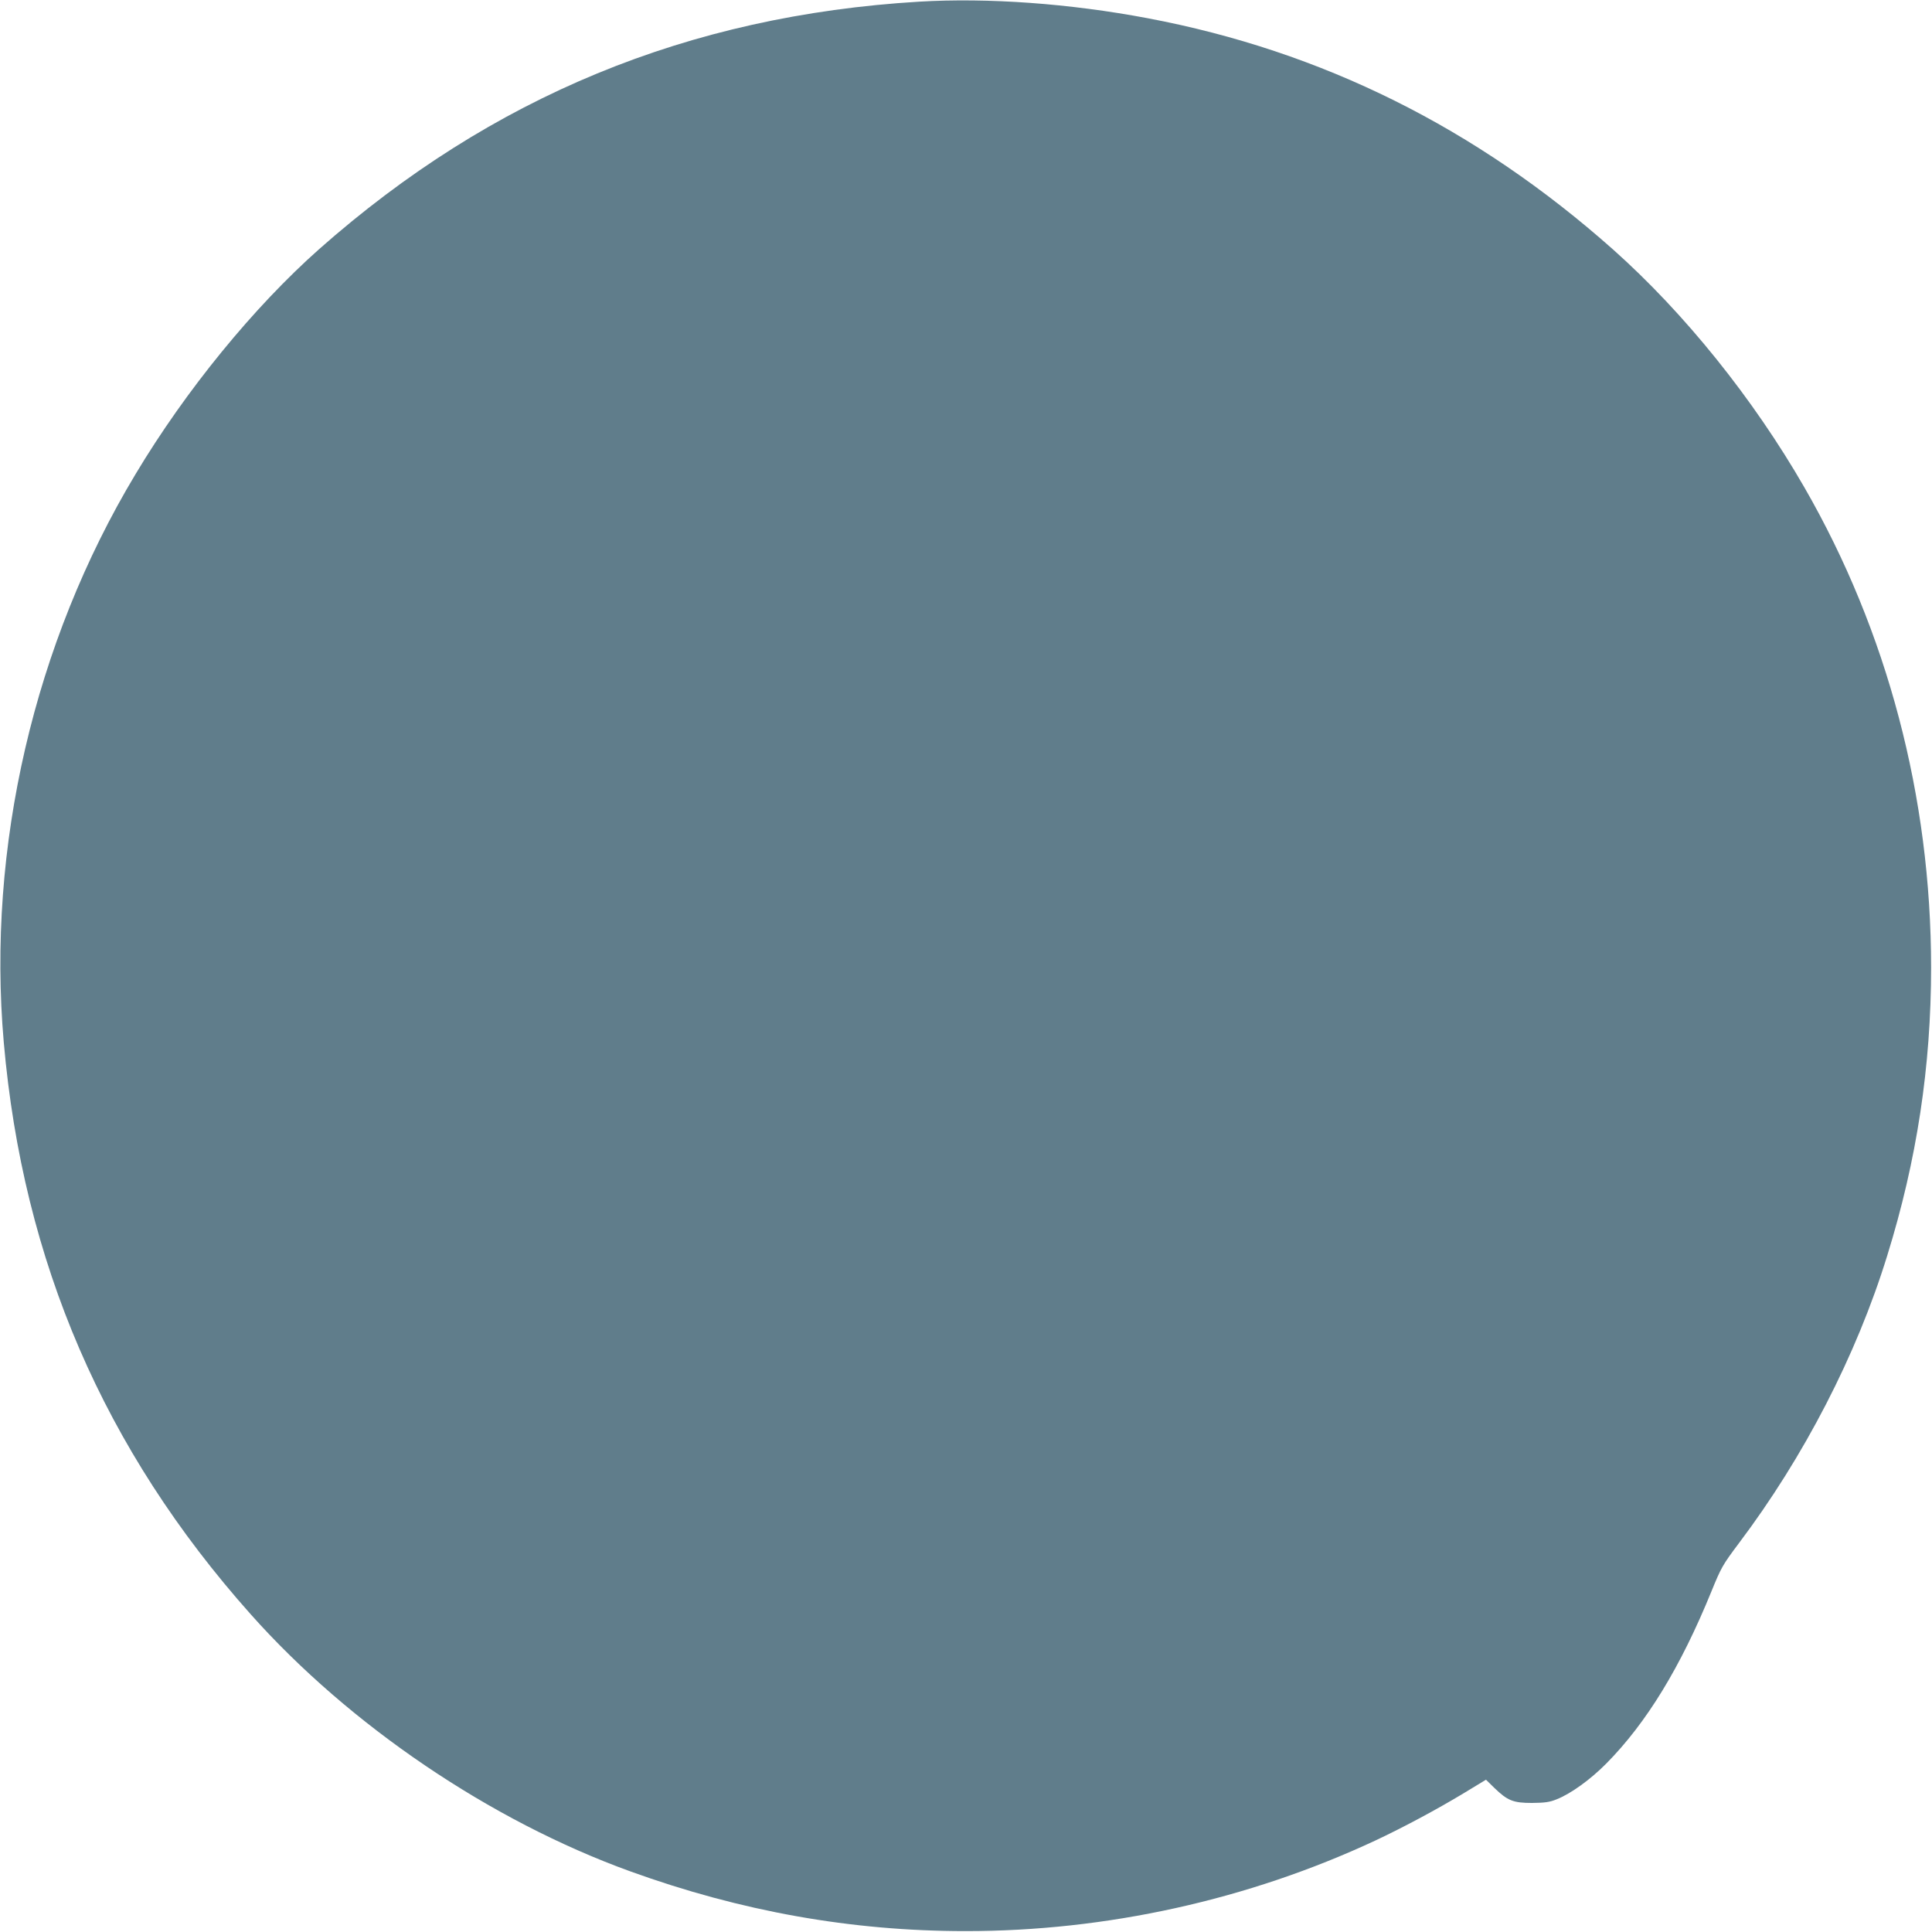 <?xml version="1.0" standalone="no"?>
<!DOCTYPE svg PUBLIC "-//W3C//DTD SVG 20010904//EN"
 "http://www.w3.org/TR/2001/REC-SVG-20010904/DTD/svg10.dtd">
<svg version="1.0" xmlns="http://www.w3.org/2000/svg"
 width="1280pt" height="1280pt" viewBox="0 0 1280 1280"
 preserveAspectRatio="xMidYMid meet">
<g transform="translate(0,1280) scale(0.1,-0.1)"
fill="#607d8b" stroke="none">
<path d="M6090 12789 c-1529 -92 -2832 -629 -3975 -1639 -433 -384 -884 -935
-1218 -1493 -671 -1117 -985 -2472 -872 -3763 127 -1453 664 -2698 1636 -3789
654 -735 1588 -1368 2514 -1703 732 -265 1465 -396 2220 -396 934 -1 1875 207
2717 600 185 87 406 205 588 315 l145 88 55 -54 c88 -85 125 -100 250 -100 86
1 116 5 163 24 94 37 224 131 329 237 267 270 492 639 696 1139 66 162 75 177
182 320 432 573 780 1247 983 1905 197 634 291 1256 291 1910 0 1129 -290
2227 -839 3180 -339 589 -794 1155 -1268 1577 -907 806 -1928 1314 -3082 1532
-518 98 -1059 137 -1515 110z"/>
</g>
</svg>
